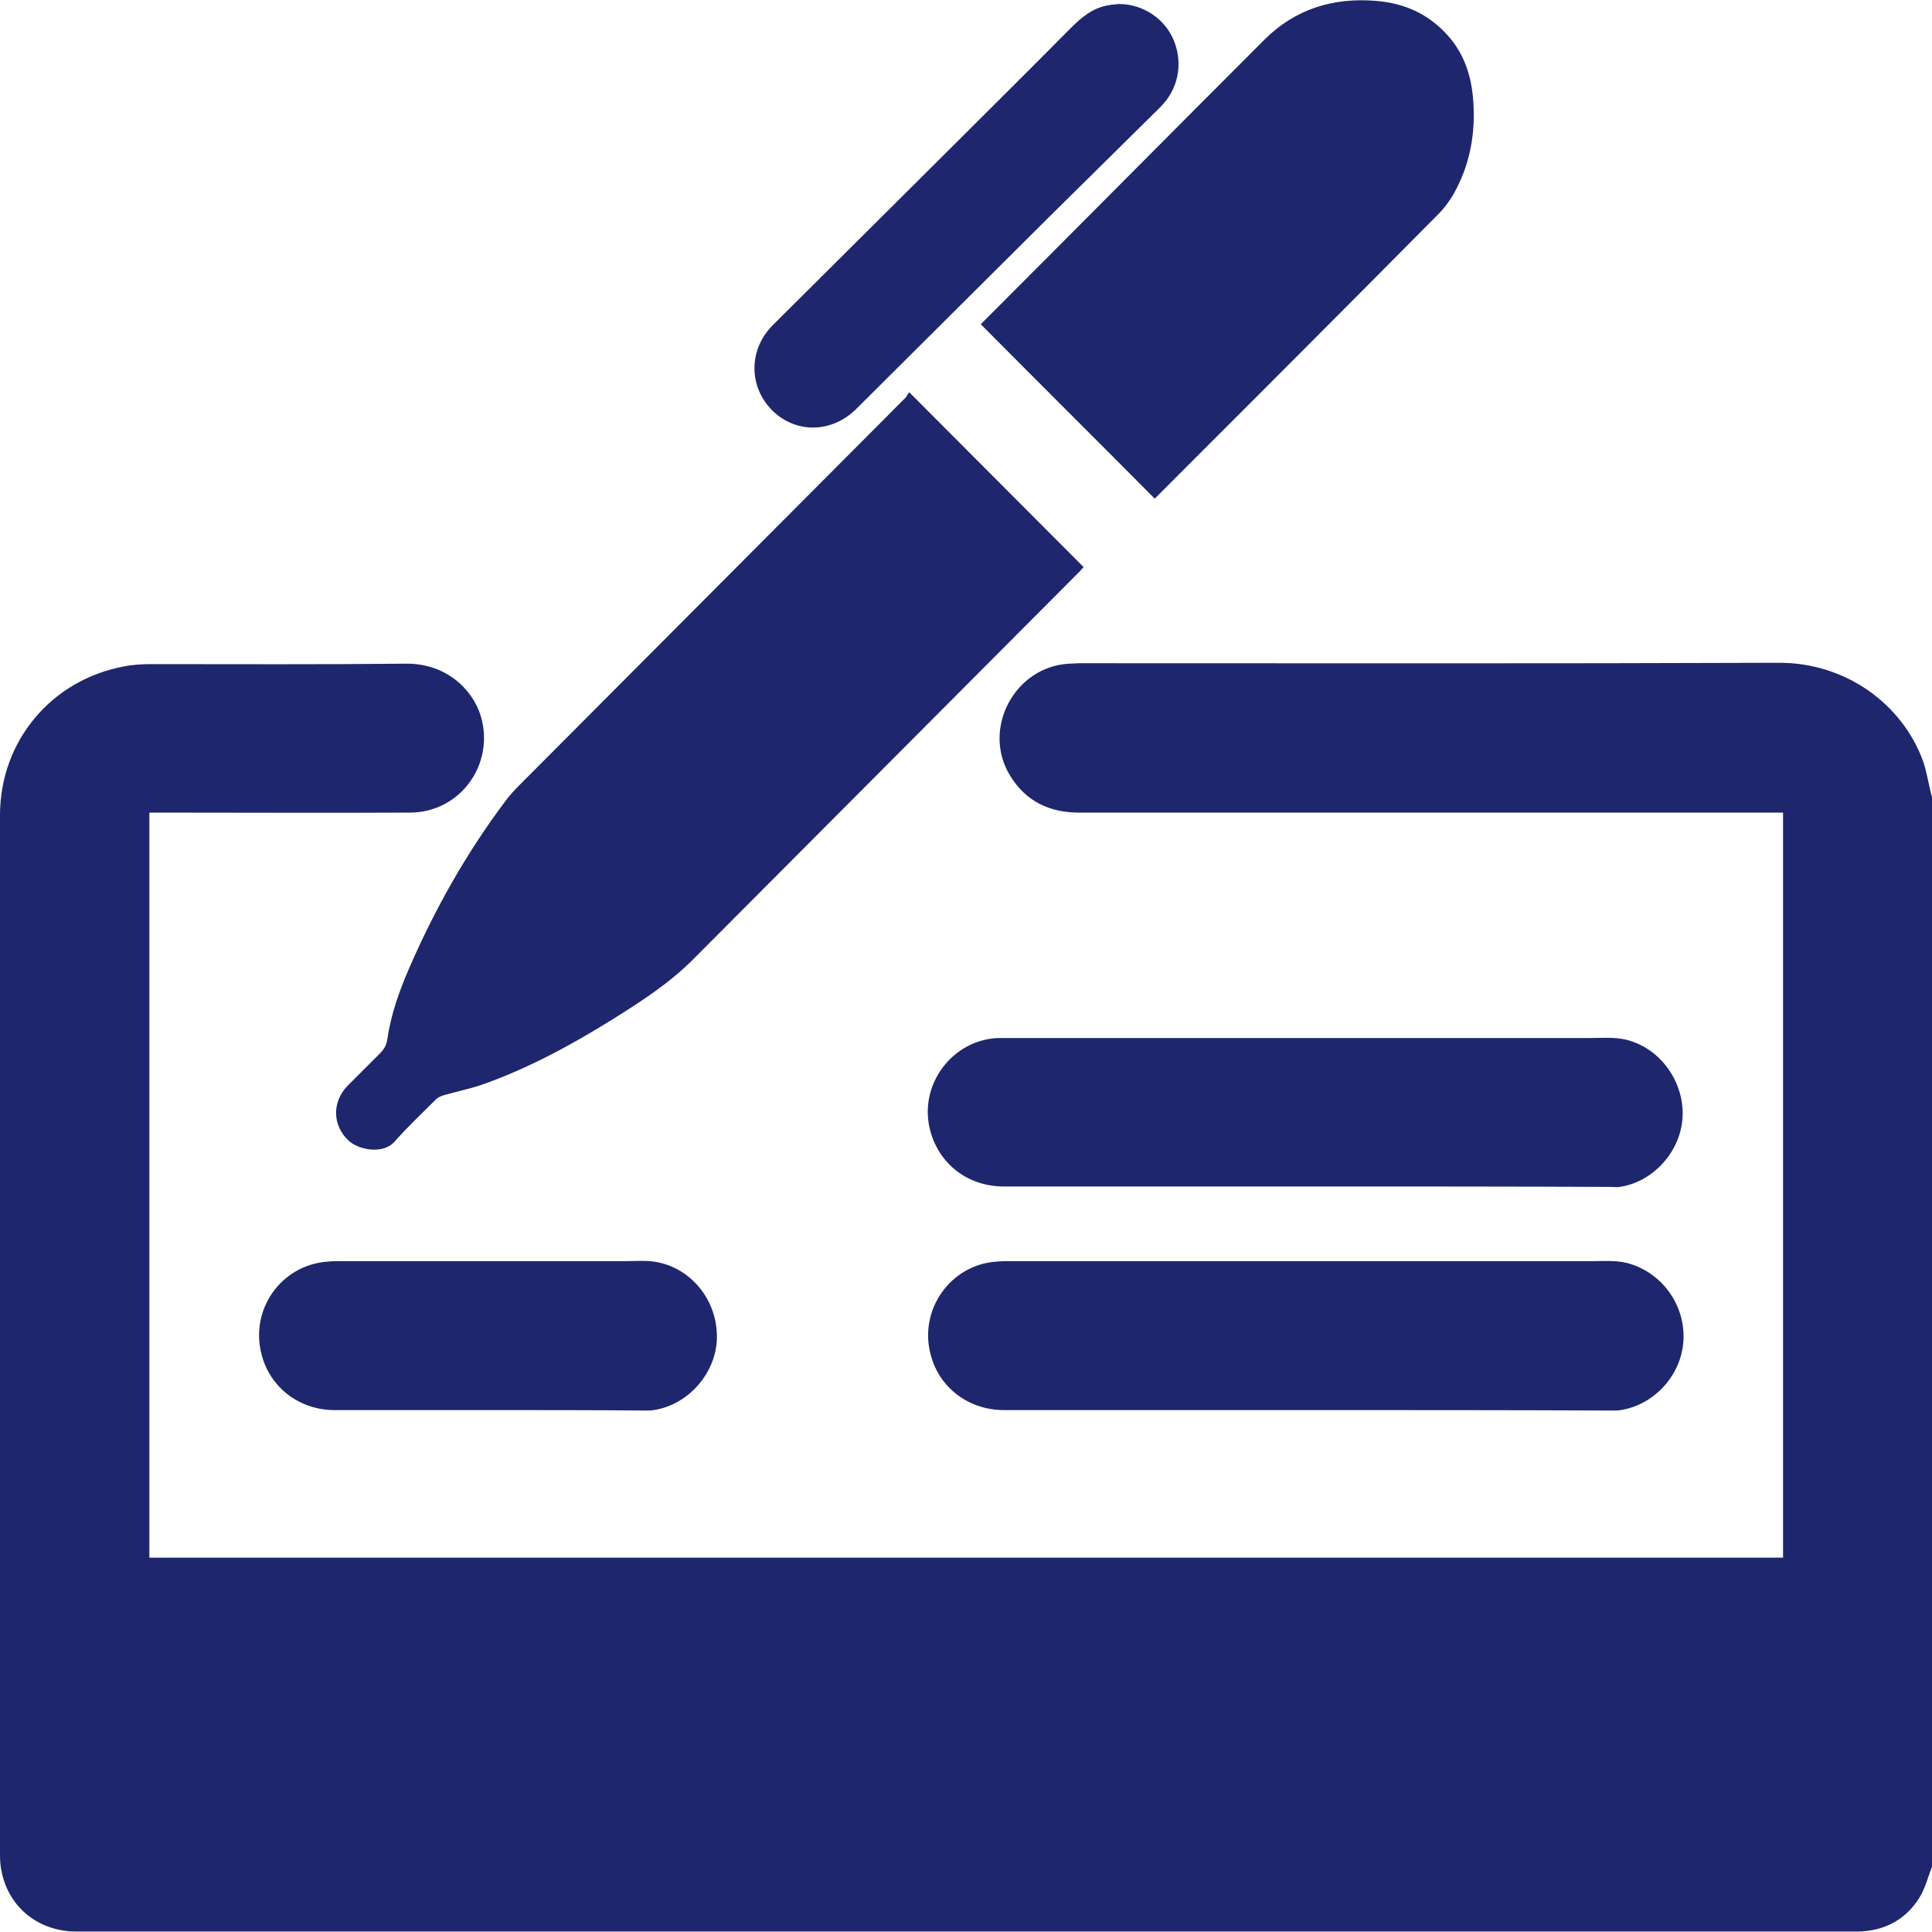 <?xml version="1.0" encoding="utf-8"?>
<!-- Generator: Adobe Illustrator 22.1.0, SVG Export Plug-In . SVG Version: 6.00 Build 0)  -->
<svg version="1.1" id="Layer_1" xmlns="http://www.w3.org/2000/svg" xmlns:xlink="http://www.w3.org/1999/xlink" x="0px" y="0px"
	 viewBox="0 0 432 432" style="enable-background:new 0 0 432 432;" xml:space="preserve">
<style type="text/css">
	.st0{display:none;}
	.st1{display:inline;}
	.st2{fill:#1E276D;}
</style>
<g id="Layer_1_1_" class="st0">
	<path class="st1" d="M330.1,115.6c0-11.3-9.3-20.6-20.6-20.6h-187c-11.3,0-20.6,9.2-20.6,20.6v295.8c0,11.3,9.2,20.6,20.6,20.6h187
		c11.3,0,20.6-9.3,20.6-20.6V115.6L330.1,115.6z M253.3,129.7v18.4h16.8v-18.5L253.3,129.7L253.3,129.7z M229.7,148.2h15.8v-18.4
		h-3.2c-6.9,0-12.6,5.7-12.6,12.6V148.2L229.7,148.2z M246.3,201v-18.4h-16.6v5.9c0,6.9,5.7,12.6,12.6,12.6h4V201z M269.3,201v-18.5
		h-15.1V201H269.3L269.3,201z M295.4,155.9l-65.8,0.1v18.8l47.4-0.1V201h5.8c6.9,0,12.6-5.7,12.6-12.6V155.9L295.4,155.9z
		 M277.8,129.7v18.5h17.6v-5.9c0-6.9-5.7-12.6-12.6-12.6H277.8L277.8,129.7z M152.1,132v45.9c0,1.2-1,2.2-2.1,2.2h-17.3
		c-1.2,0-2.1-1-2.1-2.2V132c0-1.2,1-2.2,2.1-2.2H150C151.2,129.7,152.1,130.7,152.1,132L152.1,132z M152.1,204.4v45.9
		c0,1.2-1,2.2-2.1,2.2h-17.3c-1.2,0-2.1-1-2.1-2.2v-45.9c0-1.2,1-2.2,2.1-2.2H150C151.2,202.1,152.1,203.1,152.1,204.4L152.1,204.4z
		 M152.1,276.8v45.9c0,1.2-1,2.2-2.1,2.2h-17.3c-1.2,0-2.1-1-2.1-2.2v-45.9c0-1.2,1-2.2,2.1-2.2H150
		C151.2,274.6,152.1,275.6,152.1,276.8L152.1,276.8z M152.1,349.2v45.9c0,1.2-1,2.2-2.1,2.2h-17.3c-1.2,0-2.1-1-2.1-2.2v-45.9
		c0-1.2,1-2.2,2.1-2.2H150C151.2,347,152.1,348,152.1,349.2L152.1,349.2z M29.3,0h373.4c10.4,0,18.9,8.5,18.9,18.9v133.7
		c0,10.4-8.5,18.9-18.9,18.9h-61v-23.2h56.8V23.2H33.6v125.1h56.7v23.2h-61c-10.4,0-18.9-8.5-18.9-18.9V18.9C10.4,8.5,18.9,0,29.3,0
		L29.3,0z M68.2,61.1h295.5c3.8,0,7,3.1,7,7v35.3c0,3.8-3.1,7-7,7h-22.5c-2.5-15.2-15.8-26.9-31.7-26.9h-187
		c-15.9,0-29.2,11.7-31.7,26.9H68.2c-3.8,0-7-3.1-7-7V68.1C61.3,64.3,64.4,61.1,68.2,61.1L68.2,61.1z"/>
</g>
<g>
	<path class="st2" d="M432,417.4c-0.9,2.3-1.5,4.8-2.8,6.9c-3.1,5-7.9,7.5-13.8,7.6c-0.2,0-0.5,0-0.7,0c-132.5,0-265.1,0-397.6,0
		c-8.3,0-15-5.2-16.7-13.2c-0.3-1.3-0.4-2.6-0.4-4c0-77.5,0-154.9,0-232.4C0,165.7,11.5,152,27.8,149c2-0.4,4.1-0.5,6.1-0.5
		c19,0,37.9,0.1,56.9-0.1c8.7-0.1,14.8,5.5,16.7,11.7c3.2,10.7-4.5,21.5-15.7,21.6c-18.9,0.1-37.8,0-56.7,0c-0.5,0-1.1,0-1.7,0
		c0,55.6,0,111.1,0,166.6c121.8,0,243.5,0,365.3,0c0-55.5,0-111,0-166.6c-0.6,0-1.2,0-1.8,0c-51.9,0-103.7,0-155.6,0
		c-6.6,0-11.9-2.5-15.4-8.2c-6.5-10.5,1-24.5,13.2-25.1c0.8,0,1.6-0.1,2.5-0.1c52.1,0,104.2,0.1,156.3-0.1c14.9,0,27.5,9.3,32.1,22
		c0.8,2.3,1.2,4.9,1.8,7.3c0.1,0.4,0.2,0.7,0.3,1.1C432,258.4,432,337.9,432,417.4z"/>
	<path class="st2" d="M203.3,87.7c13.1,13.1,26,26.1,39,39.1c-0.3,0.3-0.6,0.7-0.9,1c-28.8,28.9-57.7,57.9-86.5,86.8
		c-5.4,5.4-11.8,9.5-18.2,13.5c-9.2,5.7-18.8,10.9-29.1,14.5c-2.7,0.9-5.6,1.5-8.4,2.3c-0.6,0.2-1.3,0.5-1.7,0.9
		c-3.1,3.1-6.4,6.2-9.3,9.5c-2.6,2.9-8,1.8-10.2-0.2c-3.7-3.4-3.8-8.7-0.3-12.3c2.4-2.4,4.8-4.8,7.2-7.2c0.9-0.9,1.5-1.8,1.7-3.2
		c0.8-5.5,2.6-10.6,4.8-15.7c5.8-13.4,12.9-26,21.7-37.7c0.9-1.2,2-2.4,3.1-3.5c28.8-28.9,57.6-57.8,86.4-86.7
		C202.8,88.4,203.1,88,203.3,87.7z"/>
	<path class="st2" d="M258.2,111.5c-12.9-13-25.9-25.9-38.9-39c0.2-0.2,0.5-0.5,0.8-0.8c20.9-20.9,41.7-41.9,62.6-62.8
		c6.9-6.9,15.4-9.5,25-8.7c6.3,0.5,11.7,2.9,16,7.7c3.7,4.1,5.3,9.1,5.7,14.4c0.6,7.5-0.7,14.7-4.5,21.3c-0.9,1.5-2,3-3.2,4.2
		c-20.9,21.1-41.9,42.1-62.9,63.1C258.6,111.1,258.4,111.3,258.2,111.5z"/>
	<path class="st2" d="M292.3,315.3c-22.6,0-45.2,0-67.8,0c-7.9,0-14.5-5-16.4-12.4c-2.7-10,4.4-20.1,14.7-20.8c1-0.1,2-0.1,3-0.1
		c43.4,0,86.7,0,130.1,0c3,0,6-0.3,8.9,0.7c7.3,2.4,12.2,9.6,11.6,17.4c-0.6,7.5-6.5,14-14,15.2c-0.6,0.1-1.2,0.1-1.8,0.1
		C337.8,315.3,315.1,315.3,292.3,315.3z"/>
	<path class="st2" d="M292.3,265.3c-22.6,0-45.2,0-67.8,0c-8.2,0-14.7-5.1-16.6-12.9c-2.4-10,5.1-19.9,15.3-20.3c0.8,0,1.6,0,2.3,0
		c43.4,0,86.9,0,130.3,0c3,0,6-0.3,8.9,0.7c7.2,2.3,12.1,9.8,11.5,17.4c-0.6,7.6-6.8,14.2-14.1,15.2c-0.5,0.1-1.1,0-1.6,0
		C337.8,265.3,315,265.3,292.3,265.3z"/>
	<path class="st2" d="M109.6,315.3c-11.6,0-23.2,0-34.8,0c-7.8,0-14.4-5-16.3-12.4c-2.7-10.1,4.4-20.1,14.8-20.8
		c0.9-0.1,1.8-0.1,2.7-0.1c21.3,0,42.6,0,63.8,0c2.1,0,4.3-0.2,6.4,0.1c8,1.1,14.3,8.4,14.1,17.2c-0.2,7.7-6.4,14.9-14.2,16
		c-0.5,0.1-1,0.1-1.5,0.1C133,315.3,121.3,315.3,109.6,315.3z"/>
	<path class="st2" d="M250.2,0.9c5.4,0,10.3,3.3,12.3,8.2c2.1,5.3,0.9,10.9-3,14.8c-8.3,8.2-16.6,16.4-24.9,24.6
		c-14.4,14.3-28.7,28.6-43.1,42.9c-5.5,5.5-13.6,5.6-18.9,0.3c-5.3-5.4-5.2-13.7,0.3-19.1c13.5-13.4,27-26.9,40.5-40.3
		c8.7-8.7,17.4-17.3,26-26c2.4-2.4,4.9-4.5,8.3-5.1C248.6,1,249.4,1,250.2,0.9z"/>
</g>
</svg>
